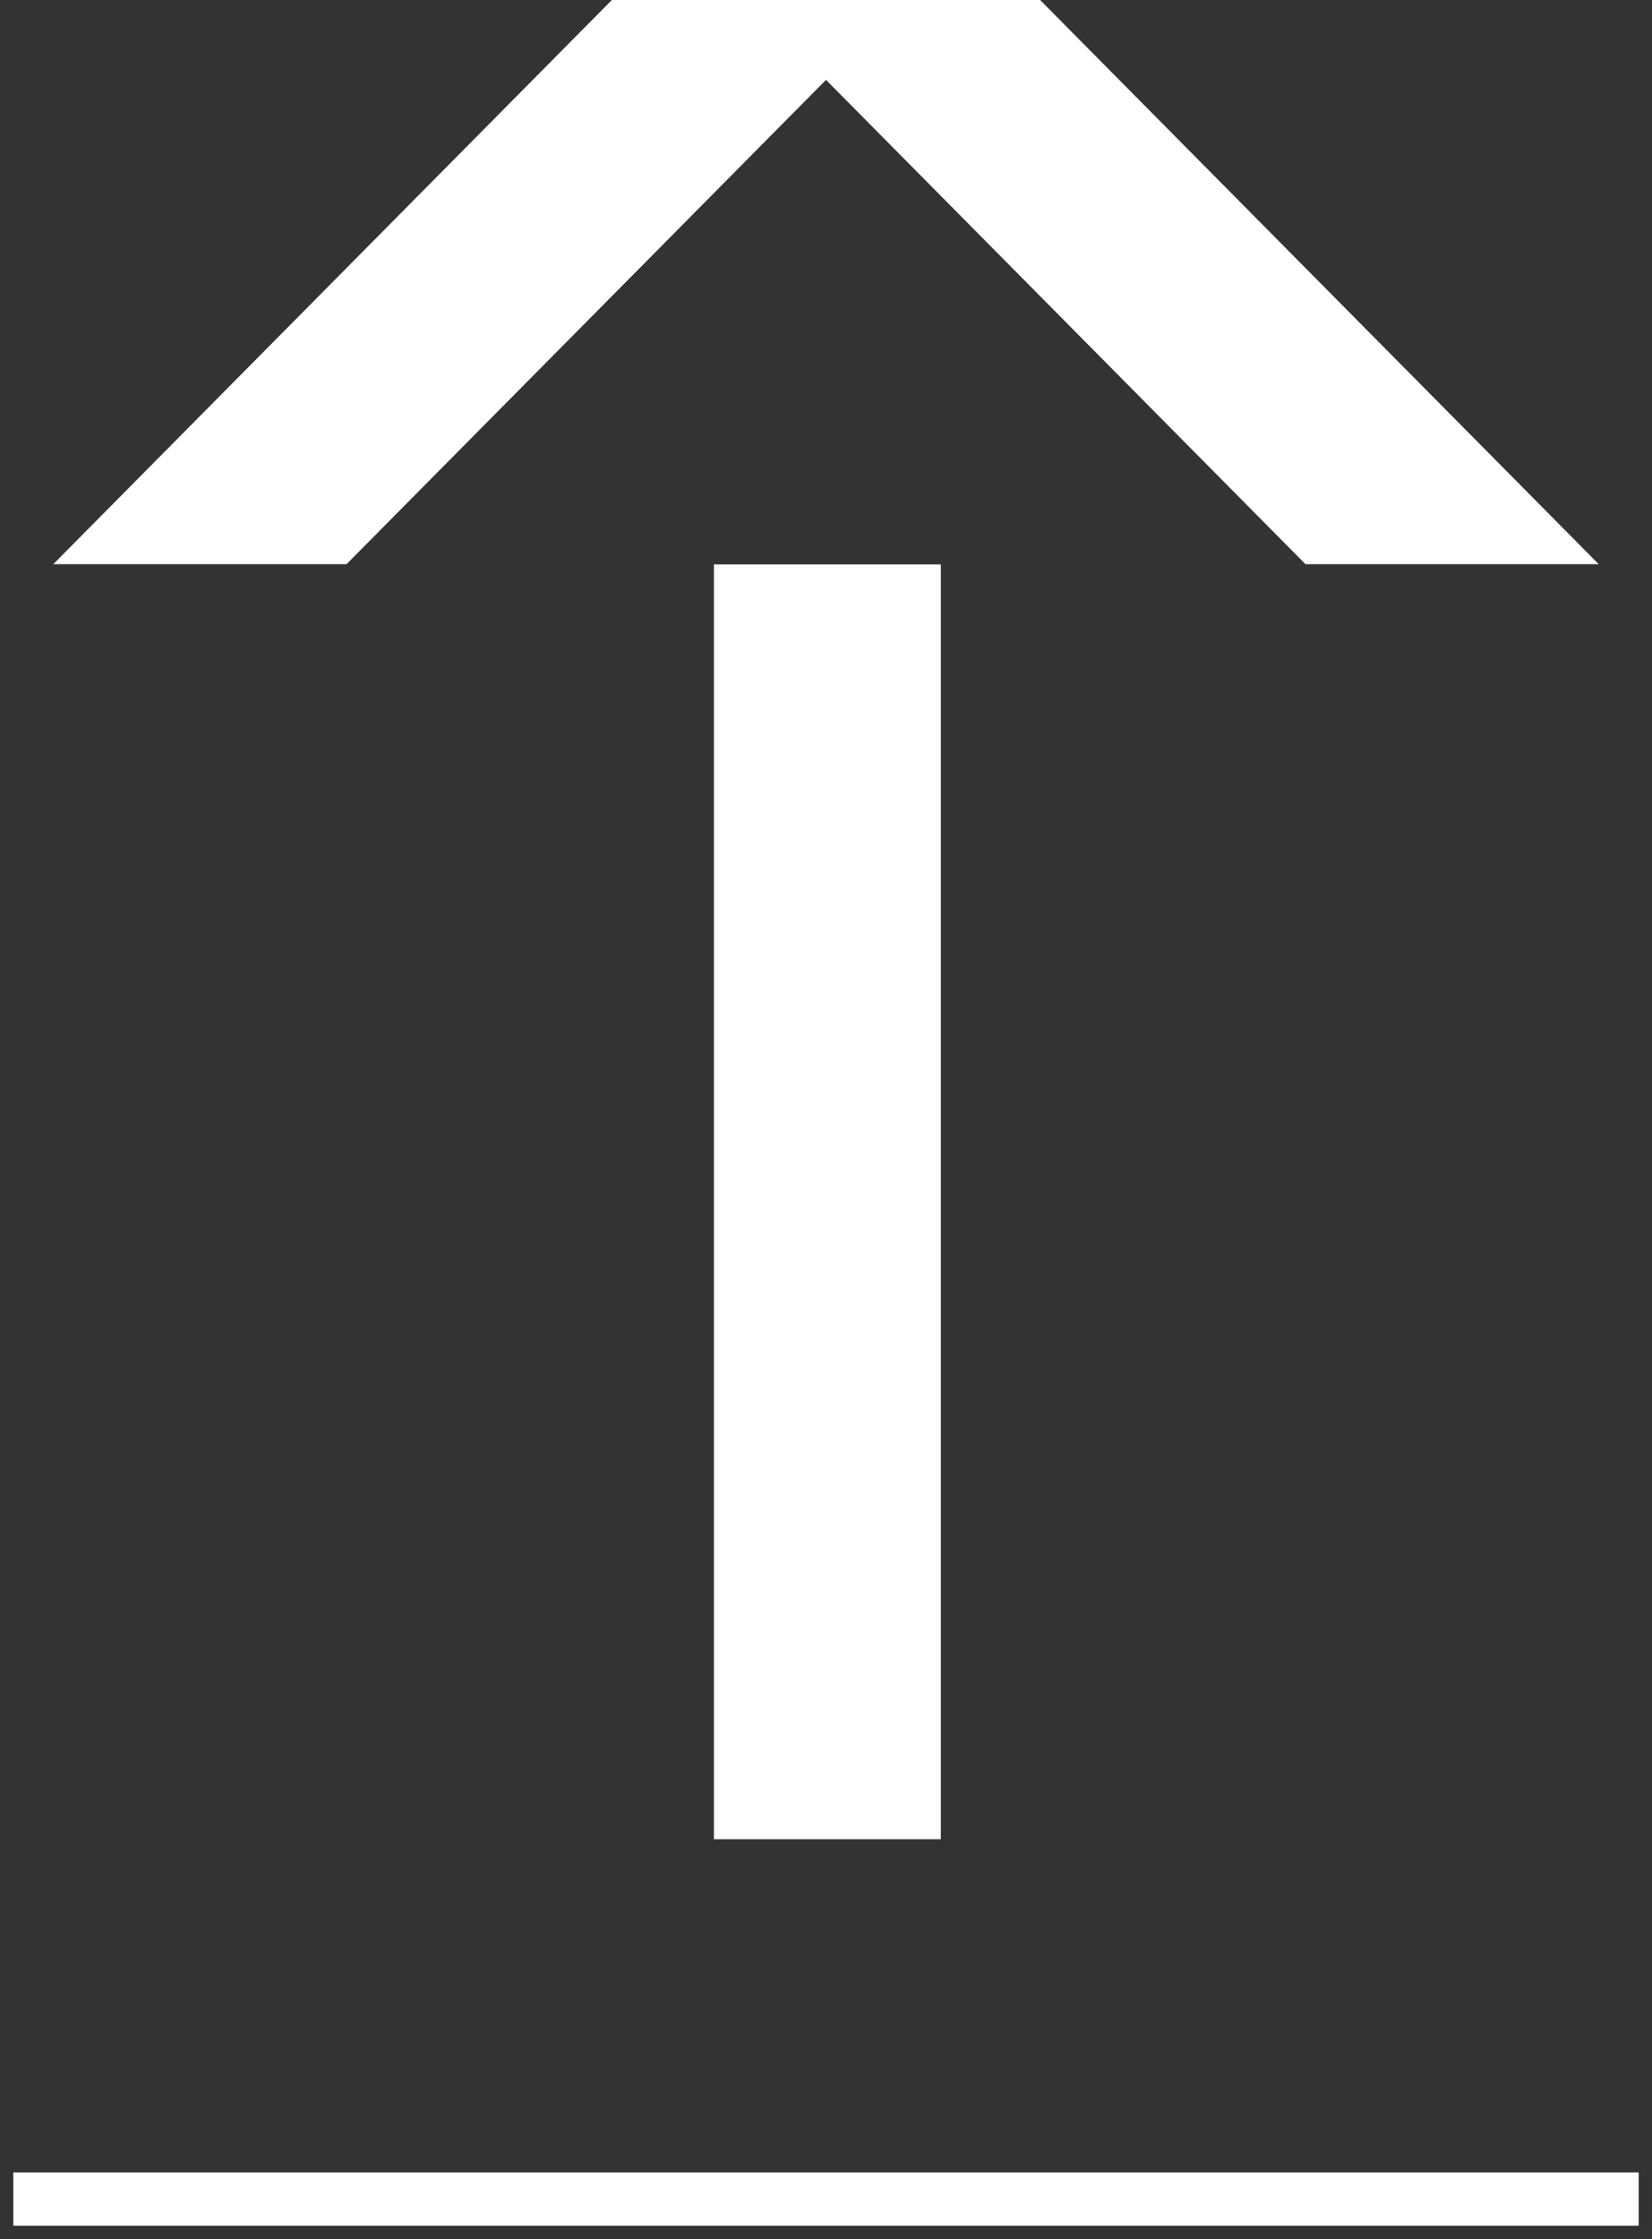 <?xml version="1.0" encoding="UTF-8"?>
<svg width="62px" height="84px" viewBox="0 0 62 84" version="1.1" xmlns="http://www.w3.org/2000/svg" xmlns:xlink="http://www.w3.org/1999/xlink">
    <rect x="0" y="0" width="62" height="84" fill="#333333" stroke="none"/>
    <title>up_arrow</title>
    <g id="Page-1" stroke="none" stroke-width="1" fill="none" fill-rule="evenodd">
        <g id="Personal-Styleguide-Copy-5" transform="translate(-1862, -4442)">
            <g id="up_arrow" transform="translate(1863, 4442)">
                <path d="M21.964,0 L1,21.166 L12.005,21.166 L30,2.997 L47.995,21.166 L59,21.166 L38.036,0 L21.964,0 Z M25.794,69 L34.309,69 L34.309,21.174 L25.794,21.174 L25.794,69 Z" id="Fill-1-Copy" fill="#FFFFFF"></path>
                <line x1="0.5" y1="82.5" x2="59.5" y2="82.5" id="Line" stroke="#FFFFFF" stroke-width="2" stroke-linecap="square"></line>
            </g>
        </g>
    </g>
</svg>